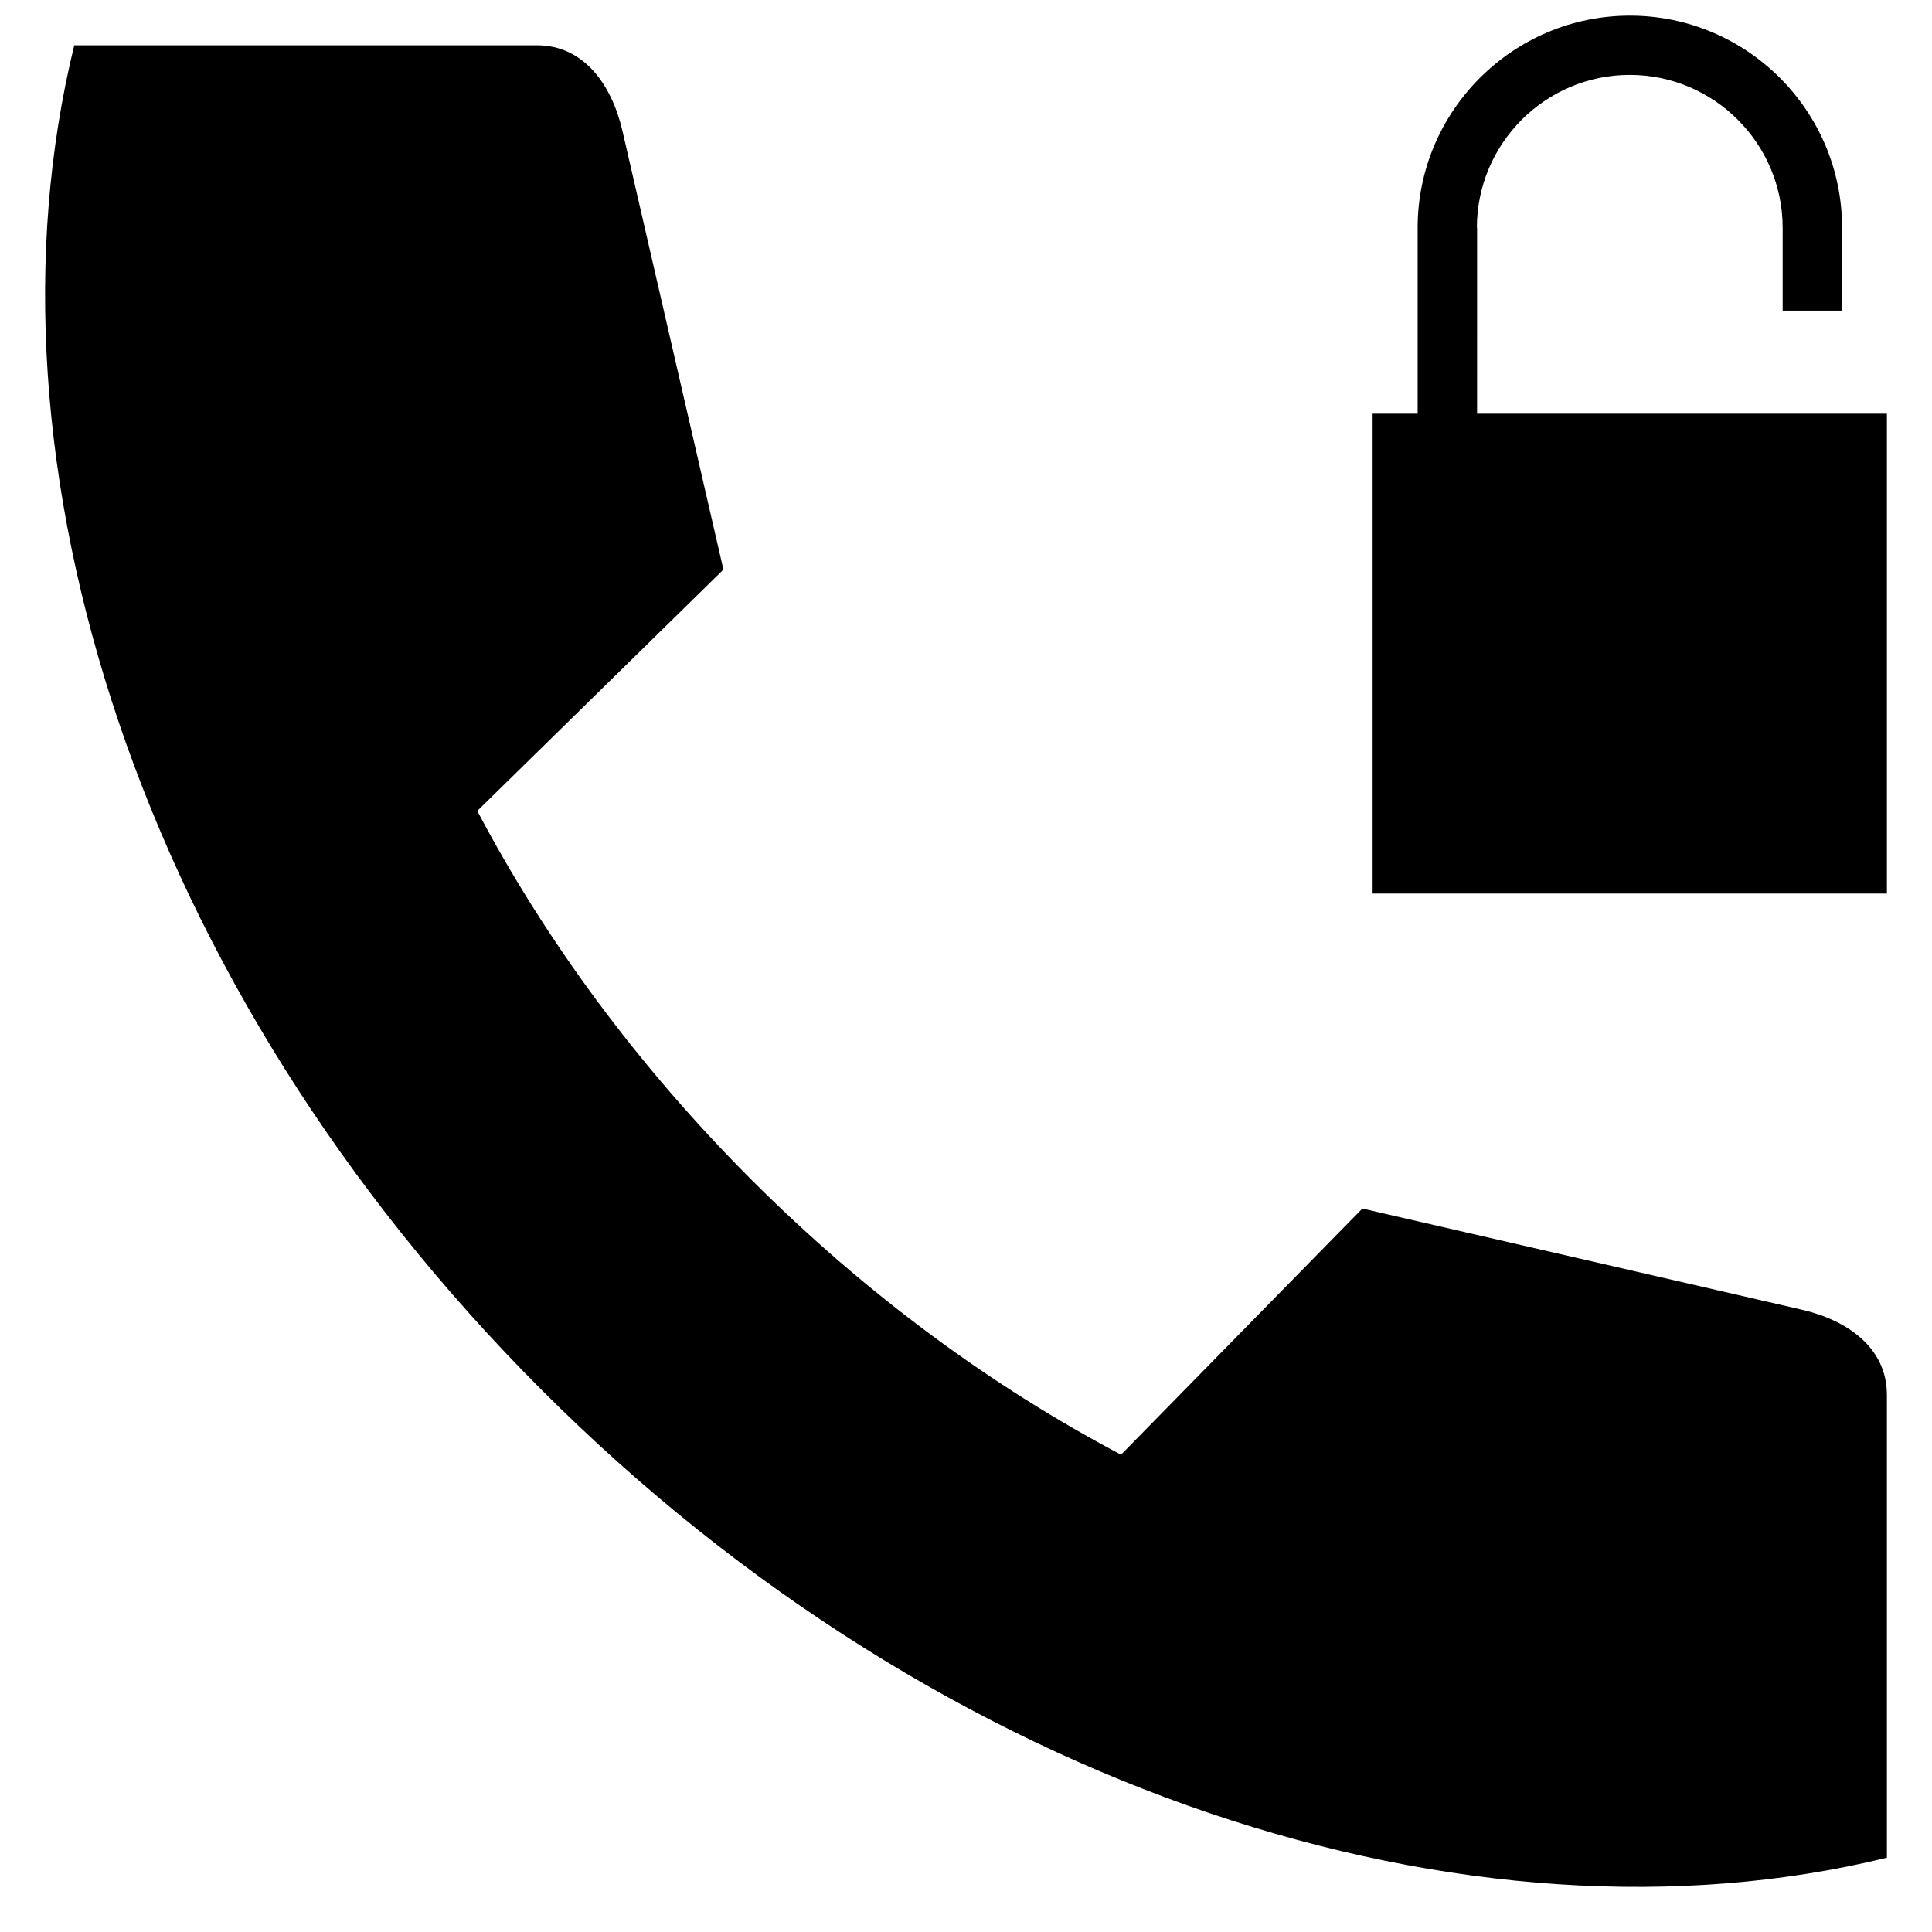 <?xml version="1.0" encoding="UTF-8"?>
<!-- Uploaded to: ICON Repo, www.svgrepo.com, Generator: ICON Repo Mixer Tools -->
<svg width="800px" height="800px" version="1.1" viewBox="144 144 512 512" xmlns="http://www.w3.org/2000/svg">
 <defs>
  <clipPath id="a">
   <path d="m155 148.09h490v496.91h-490z"/>
  </clipPath>
 </defs>
 <g clip-path="url(#a)">
  <path d="m644.05 513.59v122.72c-110.25 26.992-249.79-17.234-356.43-123.88-106.7-106.7-150.93-246.23-123.94-356.43h122.66c12.41 0 19.781 10.5 22.594 22.594l26.781 116.35-65.23 63.957c17.977 34.102 42.371 67.457 72.762 97.844 30.387 30.387 63.746 54.781 97.844 72.762l63.957-65.23 116.35 26.781c12.148 2.758 22.648 10.129 22.648 22.539zm0-259.96h-136.29v127.17h136.29zm-108.66-49.27c0-22.328 18.191-40.516 40.516-40.516 22.328 0 40.516 18.191 40.516 40.516v21.957h15.75v-21.957c0-31.023-25.242-56.215-56.215-56.215-31.023 0-56.266 25.242-56.266 56.215v49.32h15.75l0.004-49.32z"/>
 </g>
</svg>